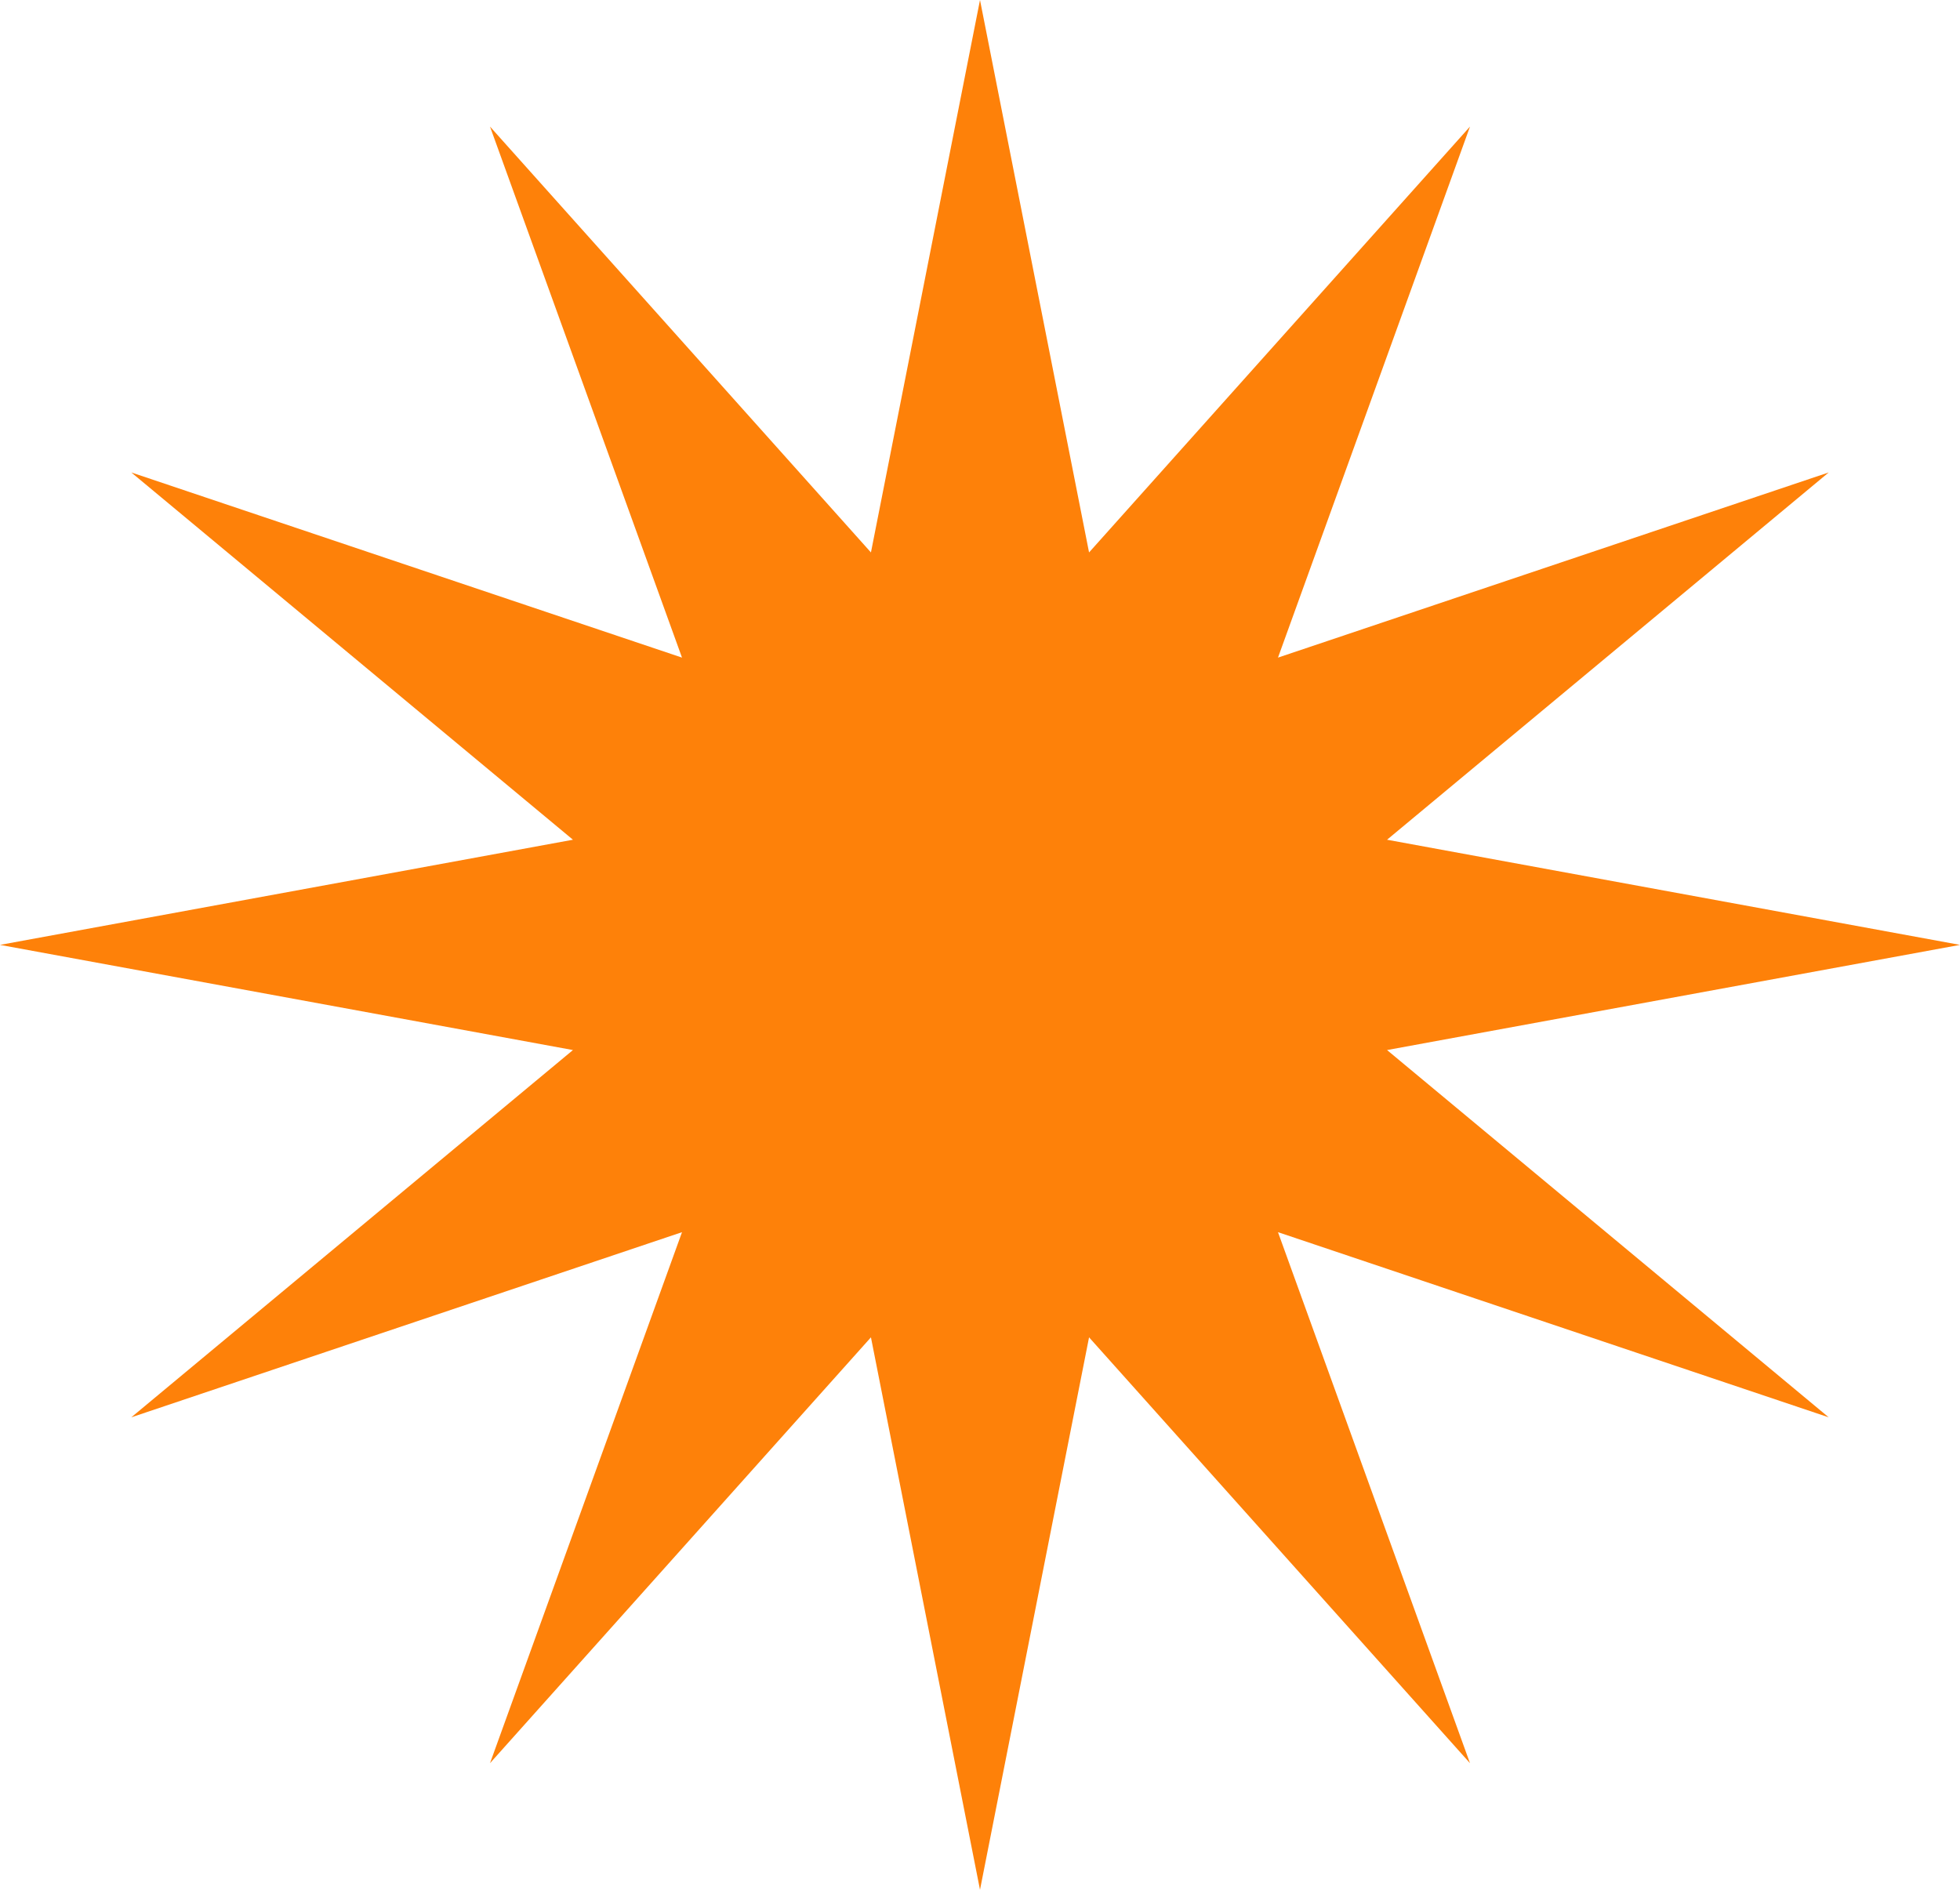 <?xml version="1.0" encoding="UTF-8"?> <svg xmlns="http://www.w3.org/2000/svg" width="56" height="54" viewBox="0 0 56 54" fill="none"> <path d="M28 0L31.116 15.786L42 3.617L36.514 18.791L52.249 13.5L39.63 23.995L56 27L39.63 30.005L52.249 40.5L36.514 35.209L42 50.383L31.116 38.214L28 54L24.884 38.214L14 50.383L19.486 35.209L3.751 40.5L16.37 30.005L0 27L16.37 23.995L3.751 13.5L19.486 18.791L14 3.617L24.884 15.786L28 0Z" fill="#FE8109"></path> </svg> 